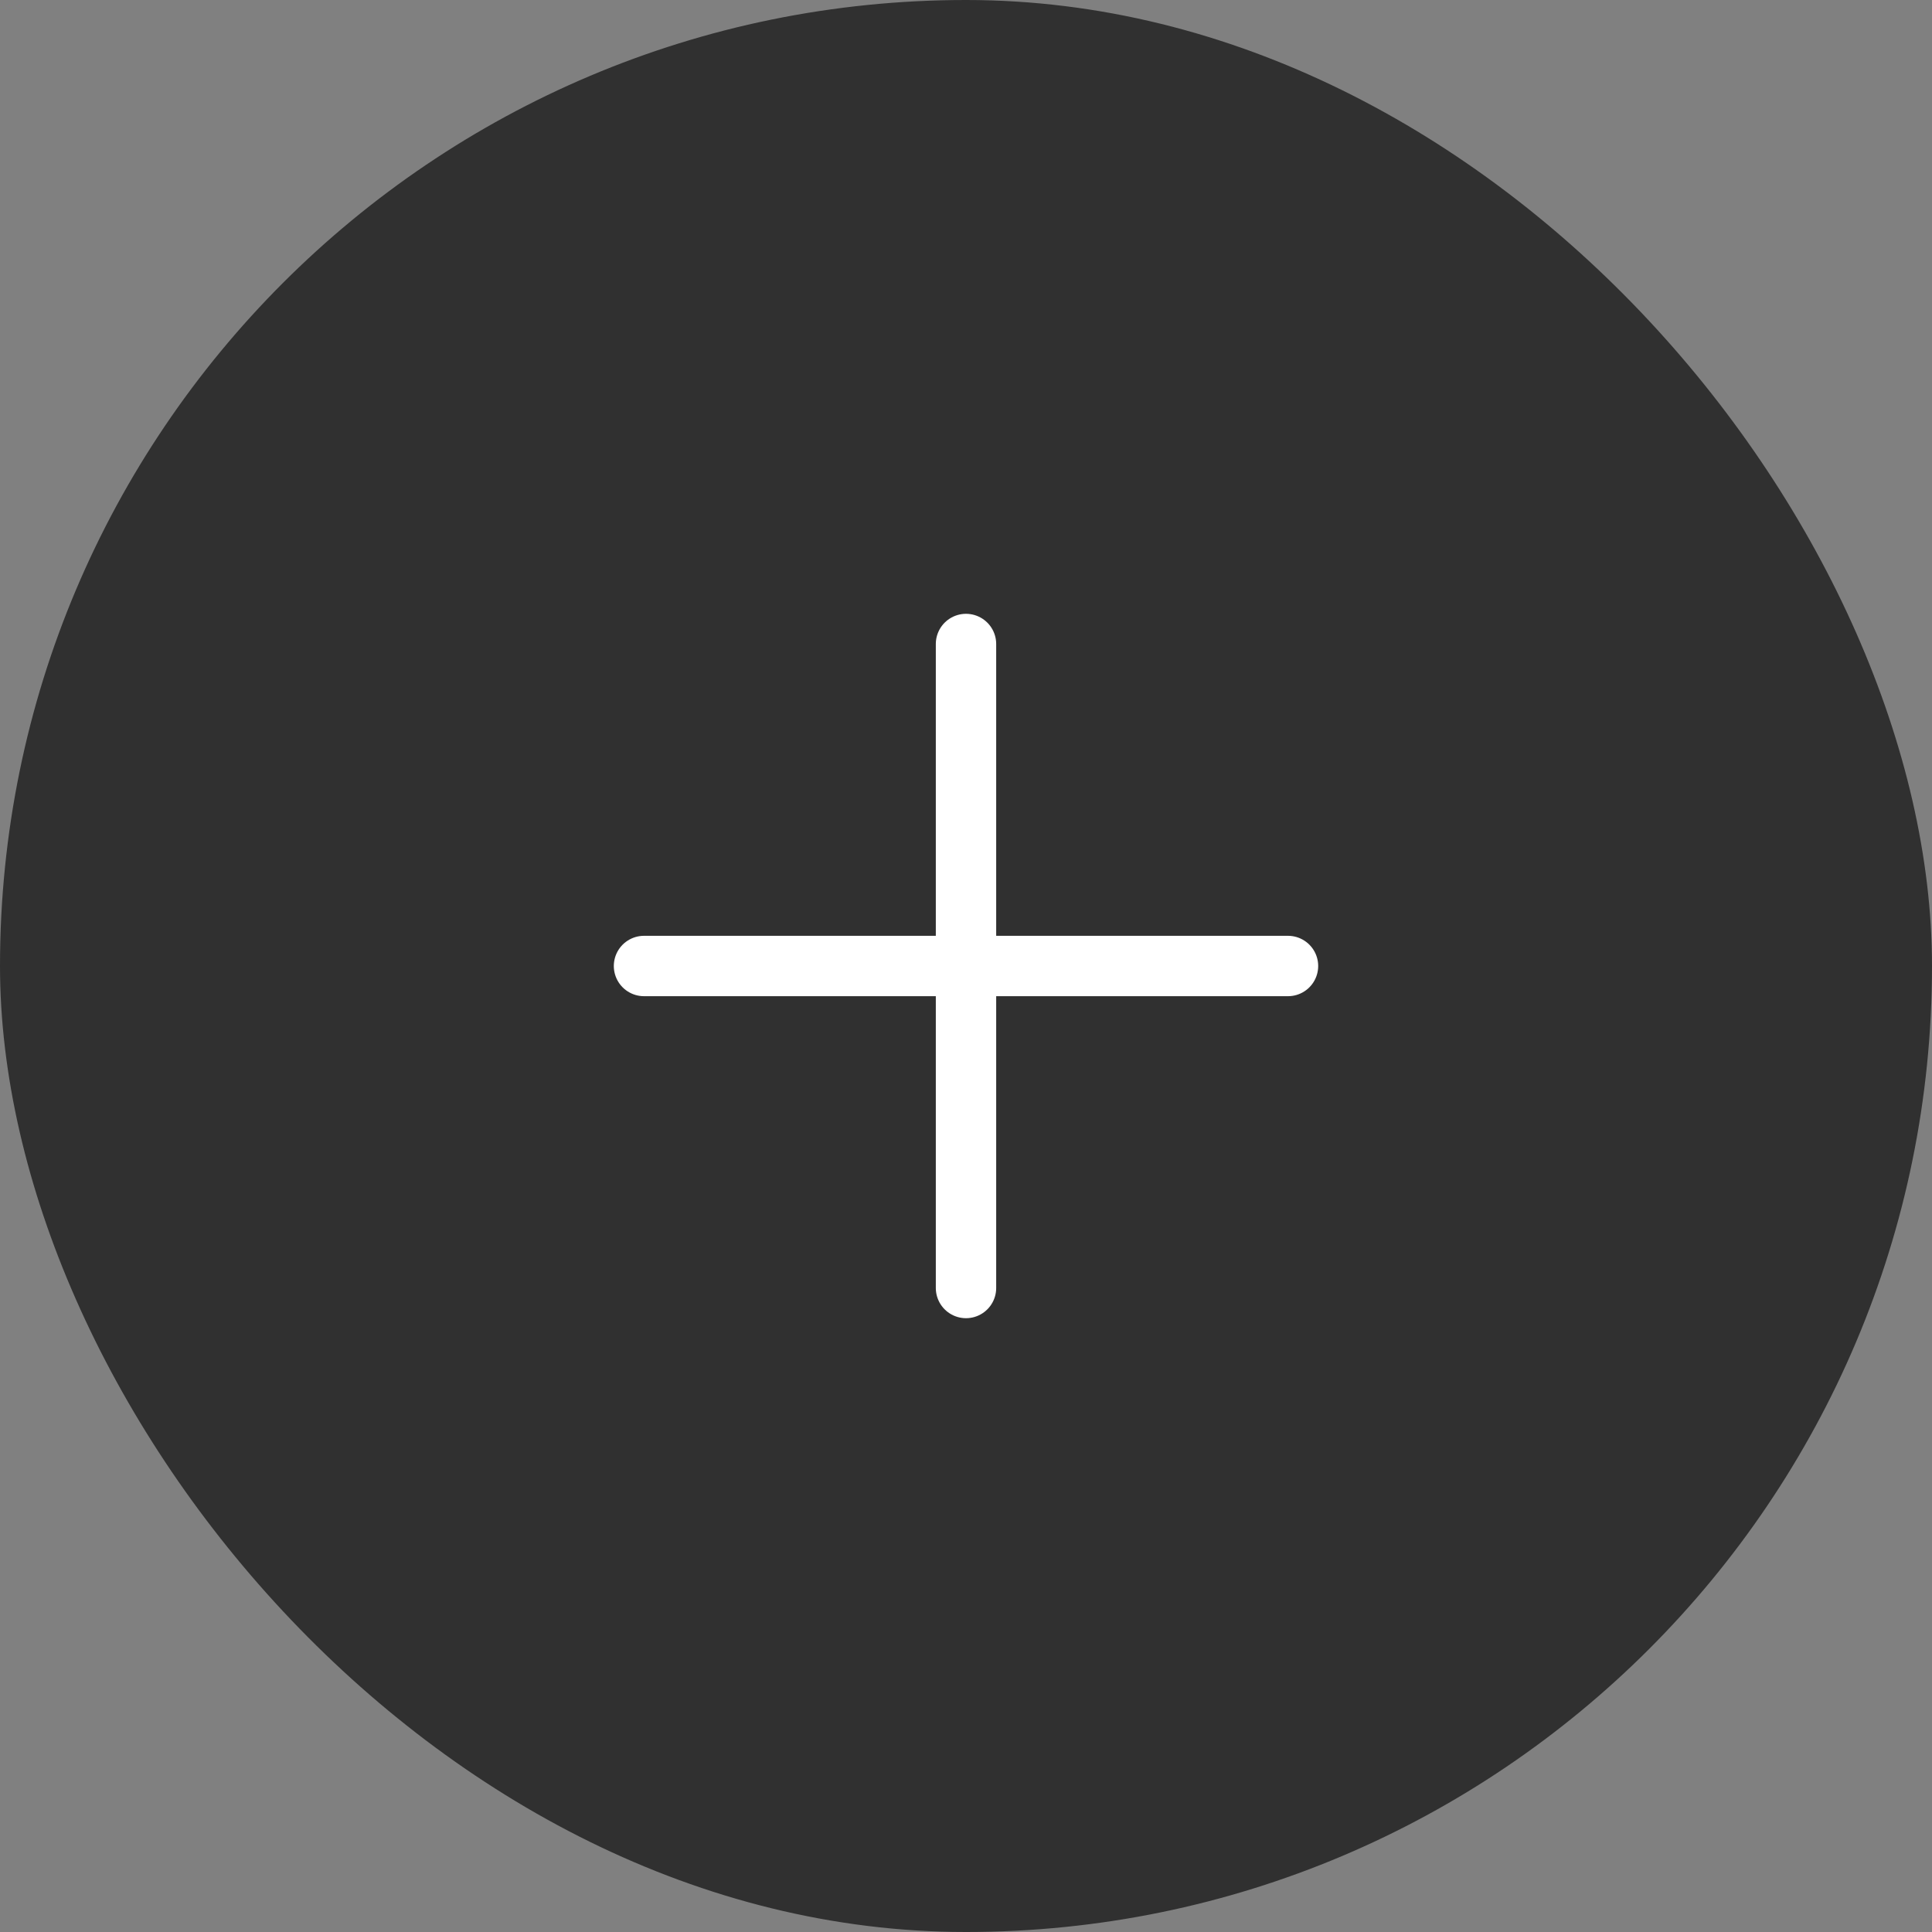 <svg width="48" height="48" viewBox="0 0 48 48" fill="none" xmlns="http://www.w3.org/2000/svg">
<rect x="0" y="0" width="48" height="48" fill="#808080" stroke="none"/>
<rect width="48" height="48" rx="24" fill="#303030"/>
<path d="M24 16V32M32 24H16" stroke="white" stroke-width="1.5" stroke-linecap="round" stroke-linejoin="round"/>
</svg>
